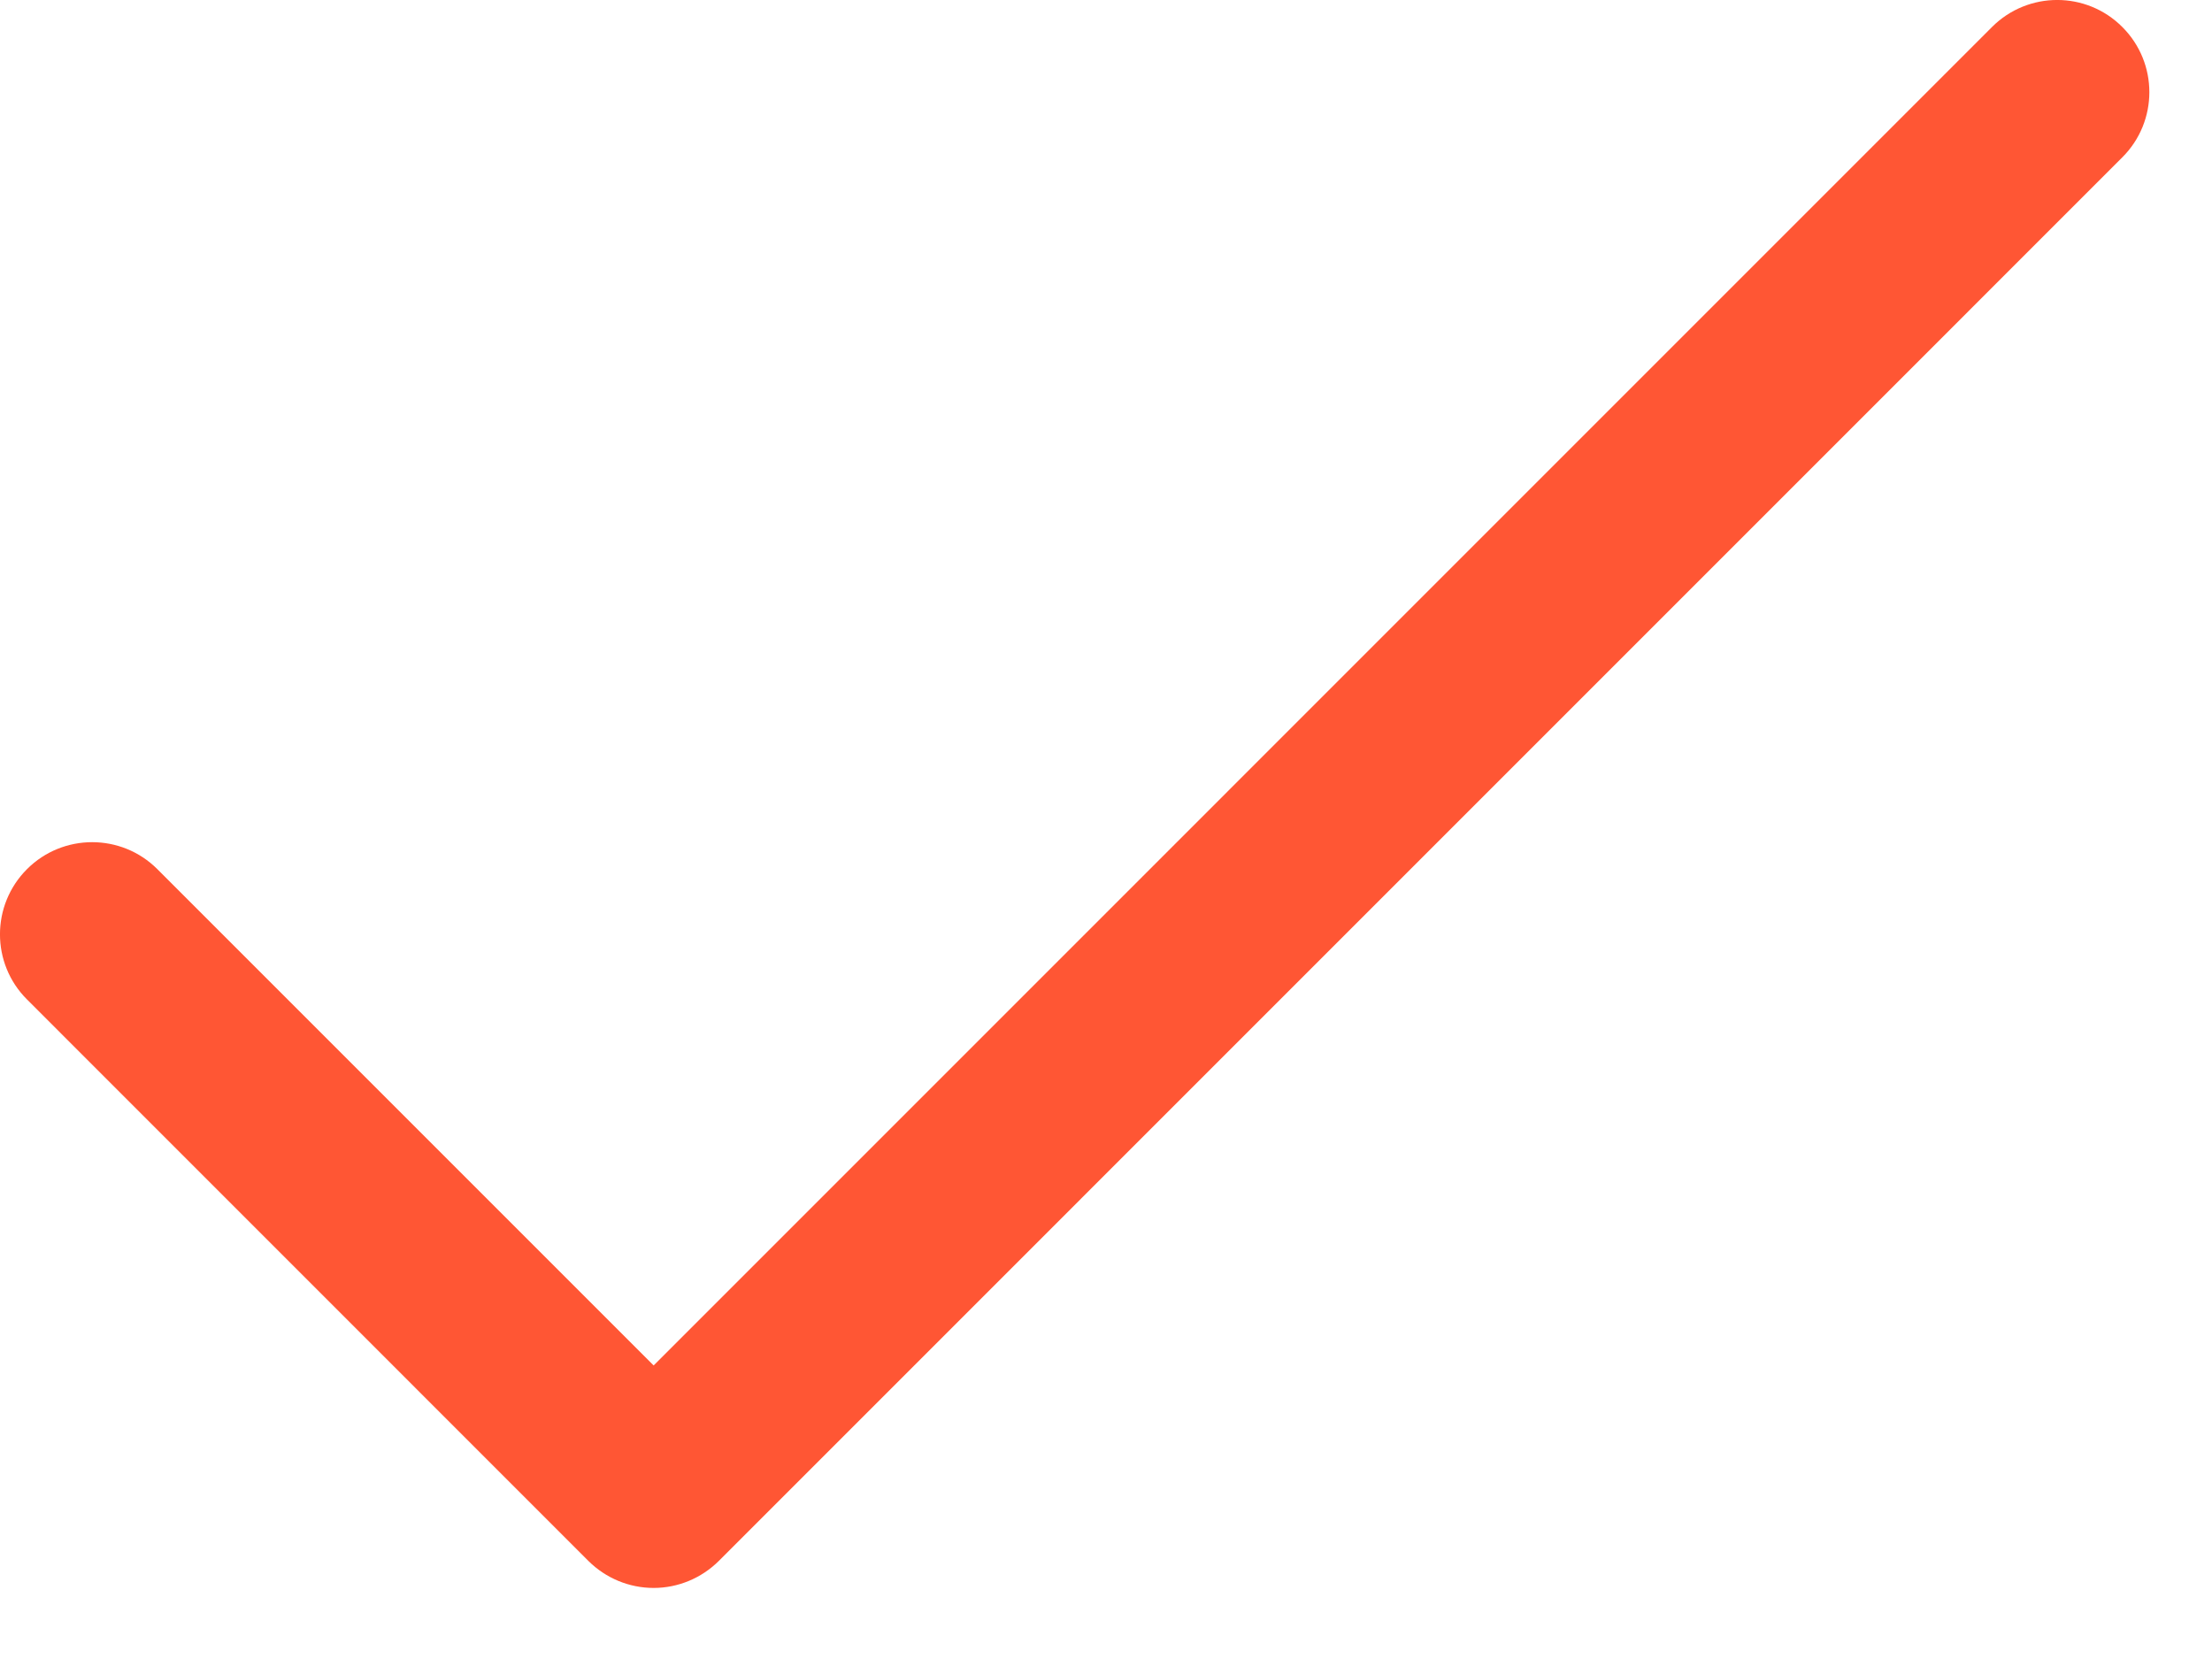 <svg width="24" height="18" viewBox="0 0 24 18" fill="none" xmlns="http://www.w3.org/2000/svg">
<path fill-rule="evenodd" clip-rule="evenodd" d="M23.027 0.293C23.418 0.683 23.418 1.317 23.027 1.707L7.799 16.936C7.611 17.123 7.357 17.229 7.092 17.229C6.826 17.229 6.572 17.123 6.384 16.936L0.293 10.844C-0.098 10.454 -0.098 9.821 0.293 9.43C0.683 9.04 1.317 9.04 1.707 9.43L7.092 14.815L21.613 0.293C22.004 -0.098 22.637 -0.098 23.027 0.293Z" fill="#FF5634"/>
</svg>
